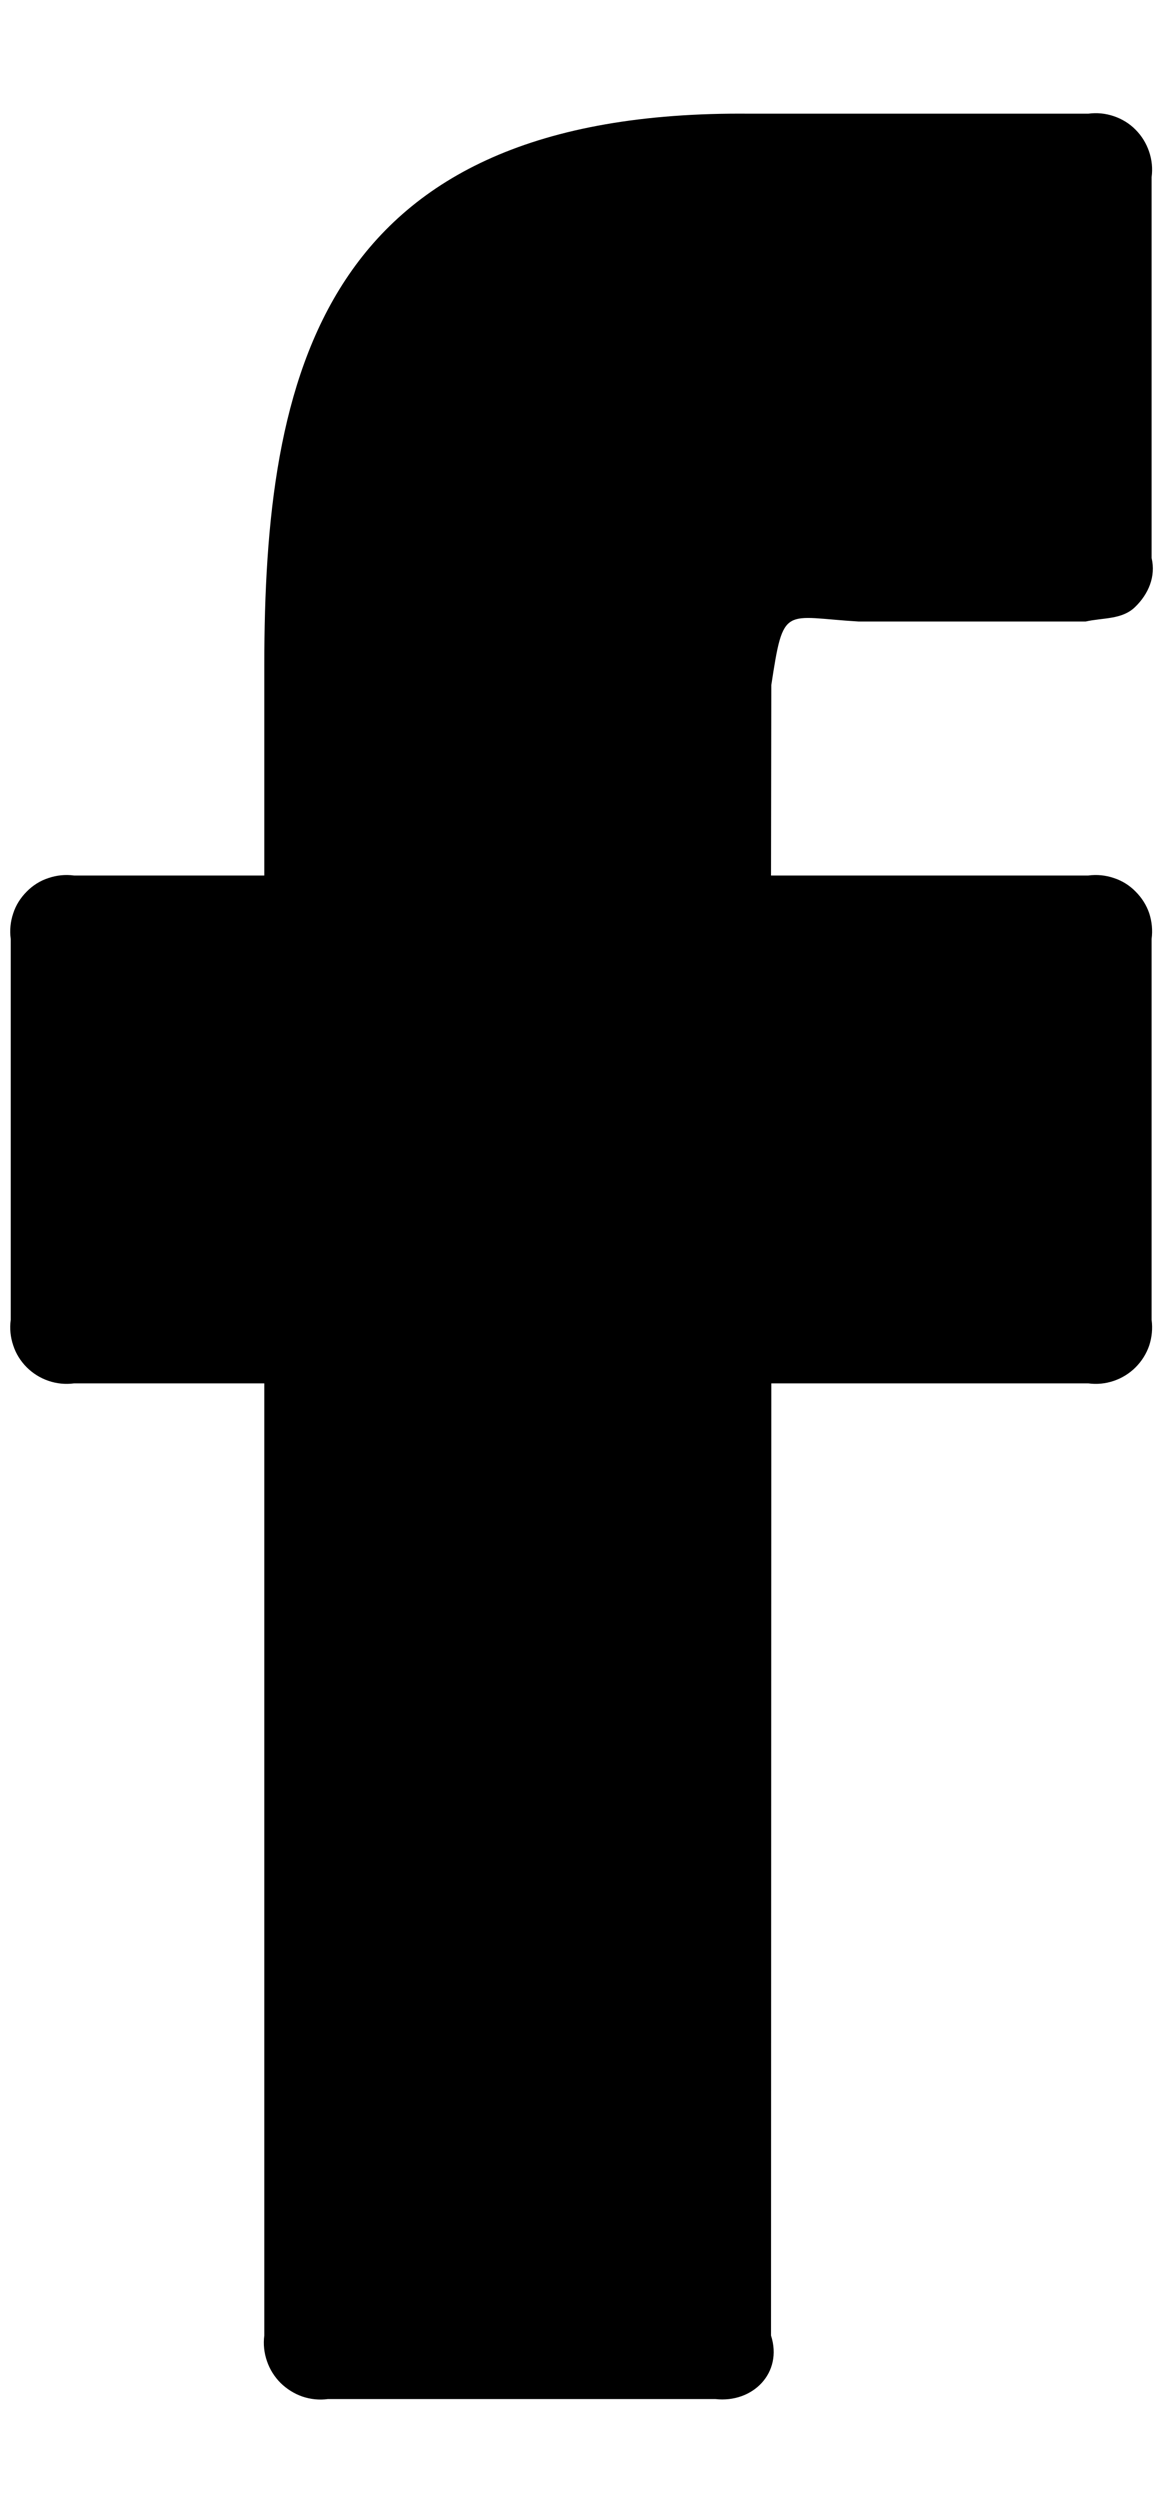 <svg width="8" height="17" viewBox="0 0 8 17" fill="none" xmlns="http://www.w3.org/2000/svg">
<path d="M7.403 0.773H5.102C2.172 0.744 1.798 2.559 1.798 4.524V5.953H0.504C0.445 5.945 0.386 5.951 0.33 5.97C0.274 5.988 0.223 6.02 0.182 6.062C0.14 6.104 0.108 6.154 0.09 6.21C0.071 6.266 0.065 6.326 0.073 6.384V8.974C0.065 9.033 0.071 9.092 0.09 9.148C0.108 9.204 0.14 9.255 0.182 9.297C0.223 9.338 0.274 9.37 0.33 9.389C0.386 9.408 0.445 9.414 0.504 9.406H1.798V15.88C1.79 15.939 1.797 15.999 1.816 16.054C1.835 16.11 1.867 16.161 1.909 16.203C1.951 16.244 2.002 16.276 2.057 16.295C2.113 16.314 2.173 16.32 2.231 16.312H4.866C5.12 16.341 5.327 16.135 5.245 15.88L5.247 9.406H7.403C7.462 9.414 7.521 9.408 7.577 9.389C7.633 9.37 7.684 9.338 7.725 9.297C7.767 9.255 7.799 9.204 7.818 9.148C7.836 9.092 7.842 9.033 7.834 8.974V6.384C7.842 6.326 7.836 6.266 7.818 6.21C7.799 6.154 7.767 6.104 7.725 6.062C7.684 6.02 7.633 5.988 7.577 5.97C7.521 5.951 7.462 5.945 7.403 5.953H5.245L5.247 4.658C5.331 4.106 5.331 4.196 5.842 4.226H7.385C7.505 4.199 7.633 4.214 7.722 4.127C7.812 4.04 7.864 3.92 7.834 3.794V1.205C7.842 1.146 7.836 1.087 7.817 1.031C7.798 0.975 7.767 0.924 7.725 0.882C7.684 0.84 7.633 0.809 7.577 0.79C7.521 0.771 7.462 0.765 7.403 0.773Z" fill="black"/>
</svg>
